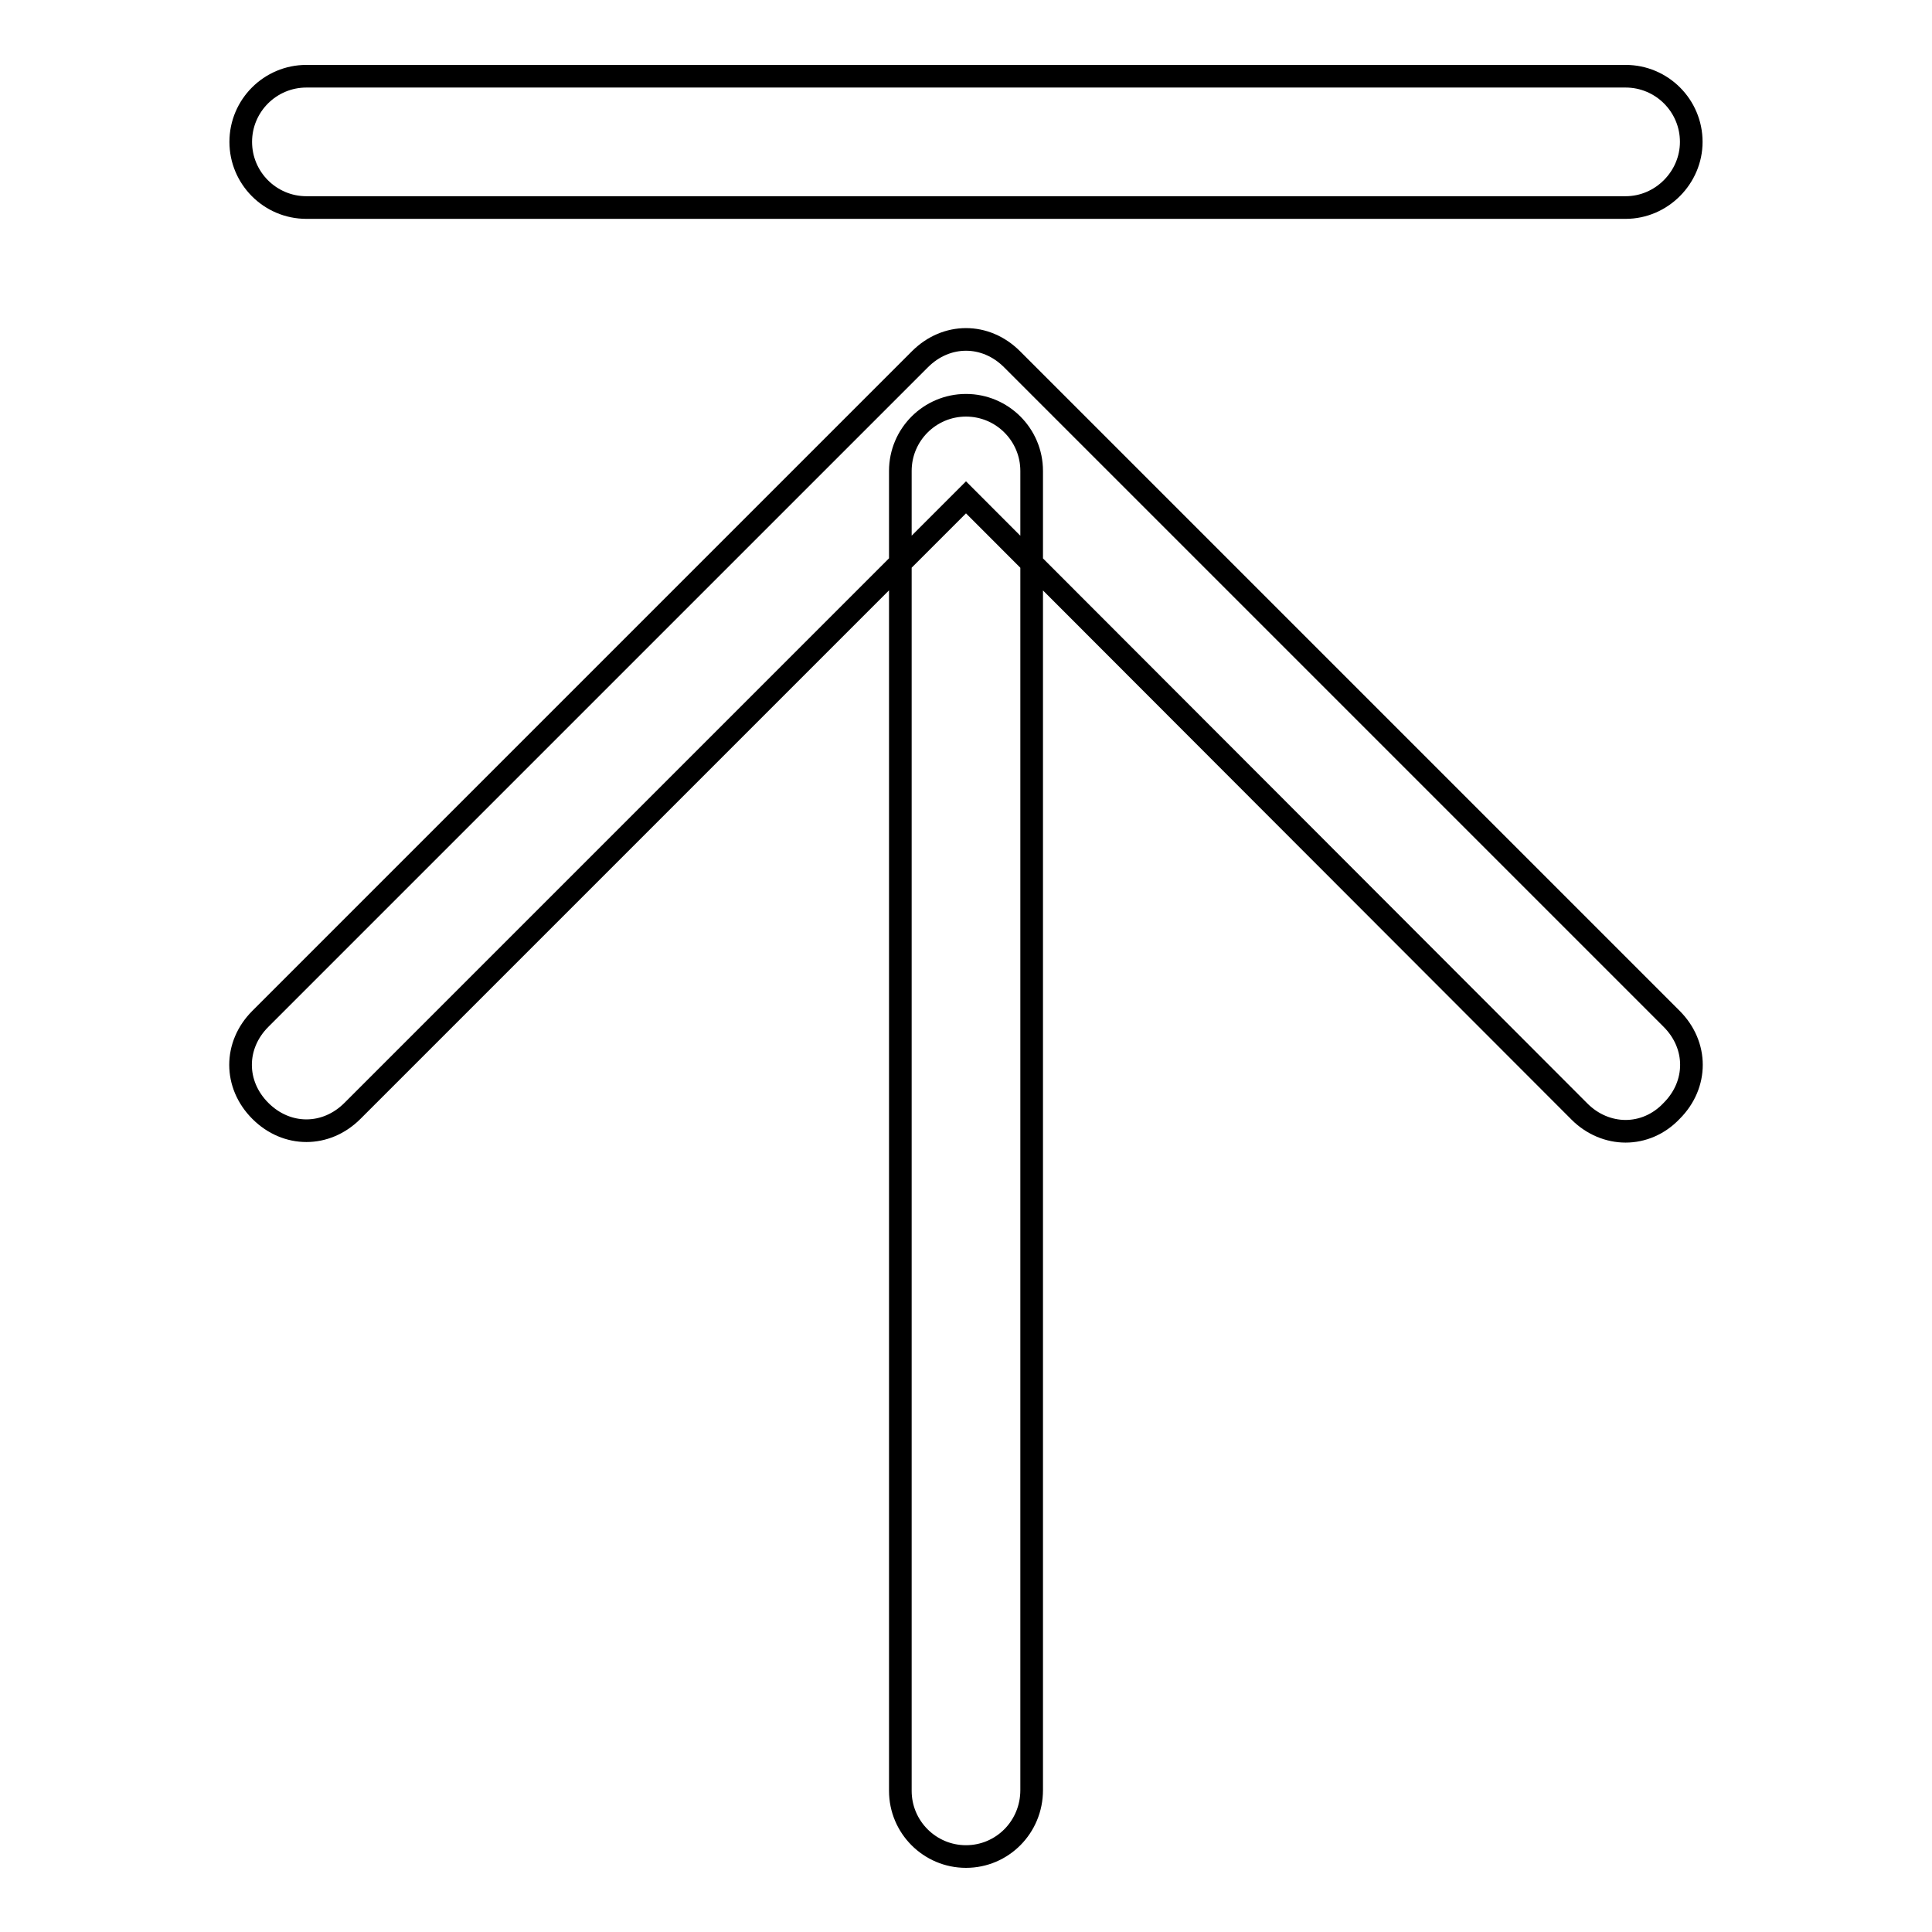 <?xml version="1.0" encoding="utf-8"?>
<!-- Svg Vector Icons : http://www.onlinewebfonts.com/icon -->
<!DOCTYPE svg PUBLIC "-//W3C//DTD SVG 1.1//EN" "http://www.w3.org/Graphics/SVG/1.1/DTD/svg11.dtd">
<svg version="1.1" xmlns="http://www.w3.org/2000/svg" xmlns:xlink="http://www.w3.org/1999/xlink" x="0px" y="0px" viewBox="0 0 256 256" enable-background="new 0 0 256 256" xml:space="preserve">
<g> <path stroke-width="3" fill-opacity="0" stroke="#000000"  d="M215.4,149.9c-2.2,0-4.4-0.9-6.1-2.6L128,65.9l-81.3,81.3c-3.5,3.5-8.7,3.5-12.2,0c-3.5-3.5-3.5-8.7,0-12.2 l87.4-87.4c3.5-3.5,8.7-3.5,12.2,0l87.4,87.4c3.5,3.5,3.5,8.7,0,12.2C219.8,149,217.6,149.9,215.4,149.9L215.4,149.9z M128,246 c-4.8,0-8.7-3.9-8.7-8.7V62.4c0-4.8,3.9-8.7,8.7-8.7s8.7,3.9,8.7,8.7v174.8C136.7,242.1,132.8,246,128,246z M215.4,27.5H40.6 c-4.8,0-8.7-3.9-8.7-8.7c0-4.8,3.9-8.7,8.7-8.7h174.8c4.8,0,8.7,3.9,8.7,8.7C224.1,23.5,220.2,27.5,215.4,27.5z"/></g>
</svg>